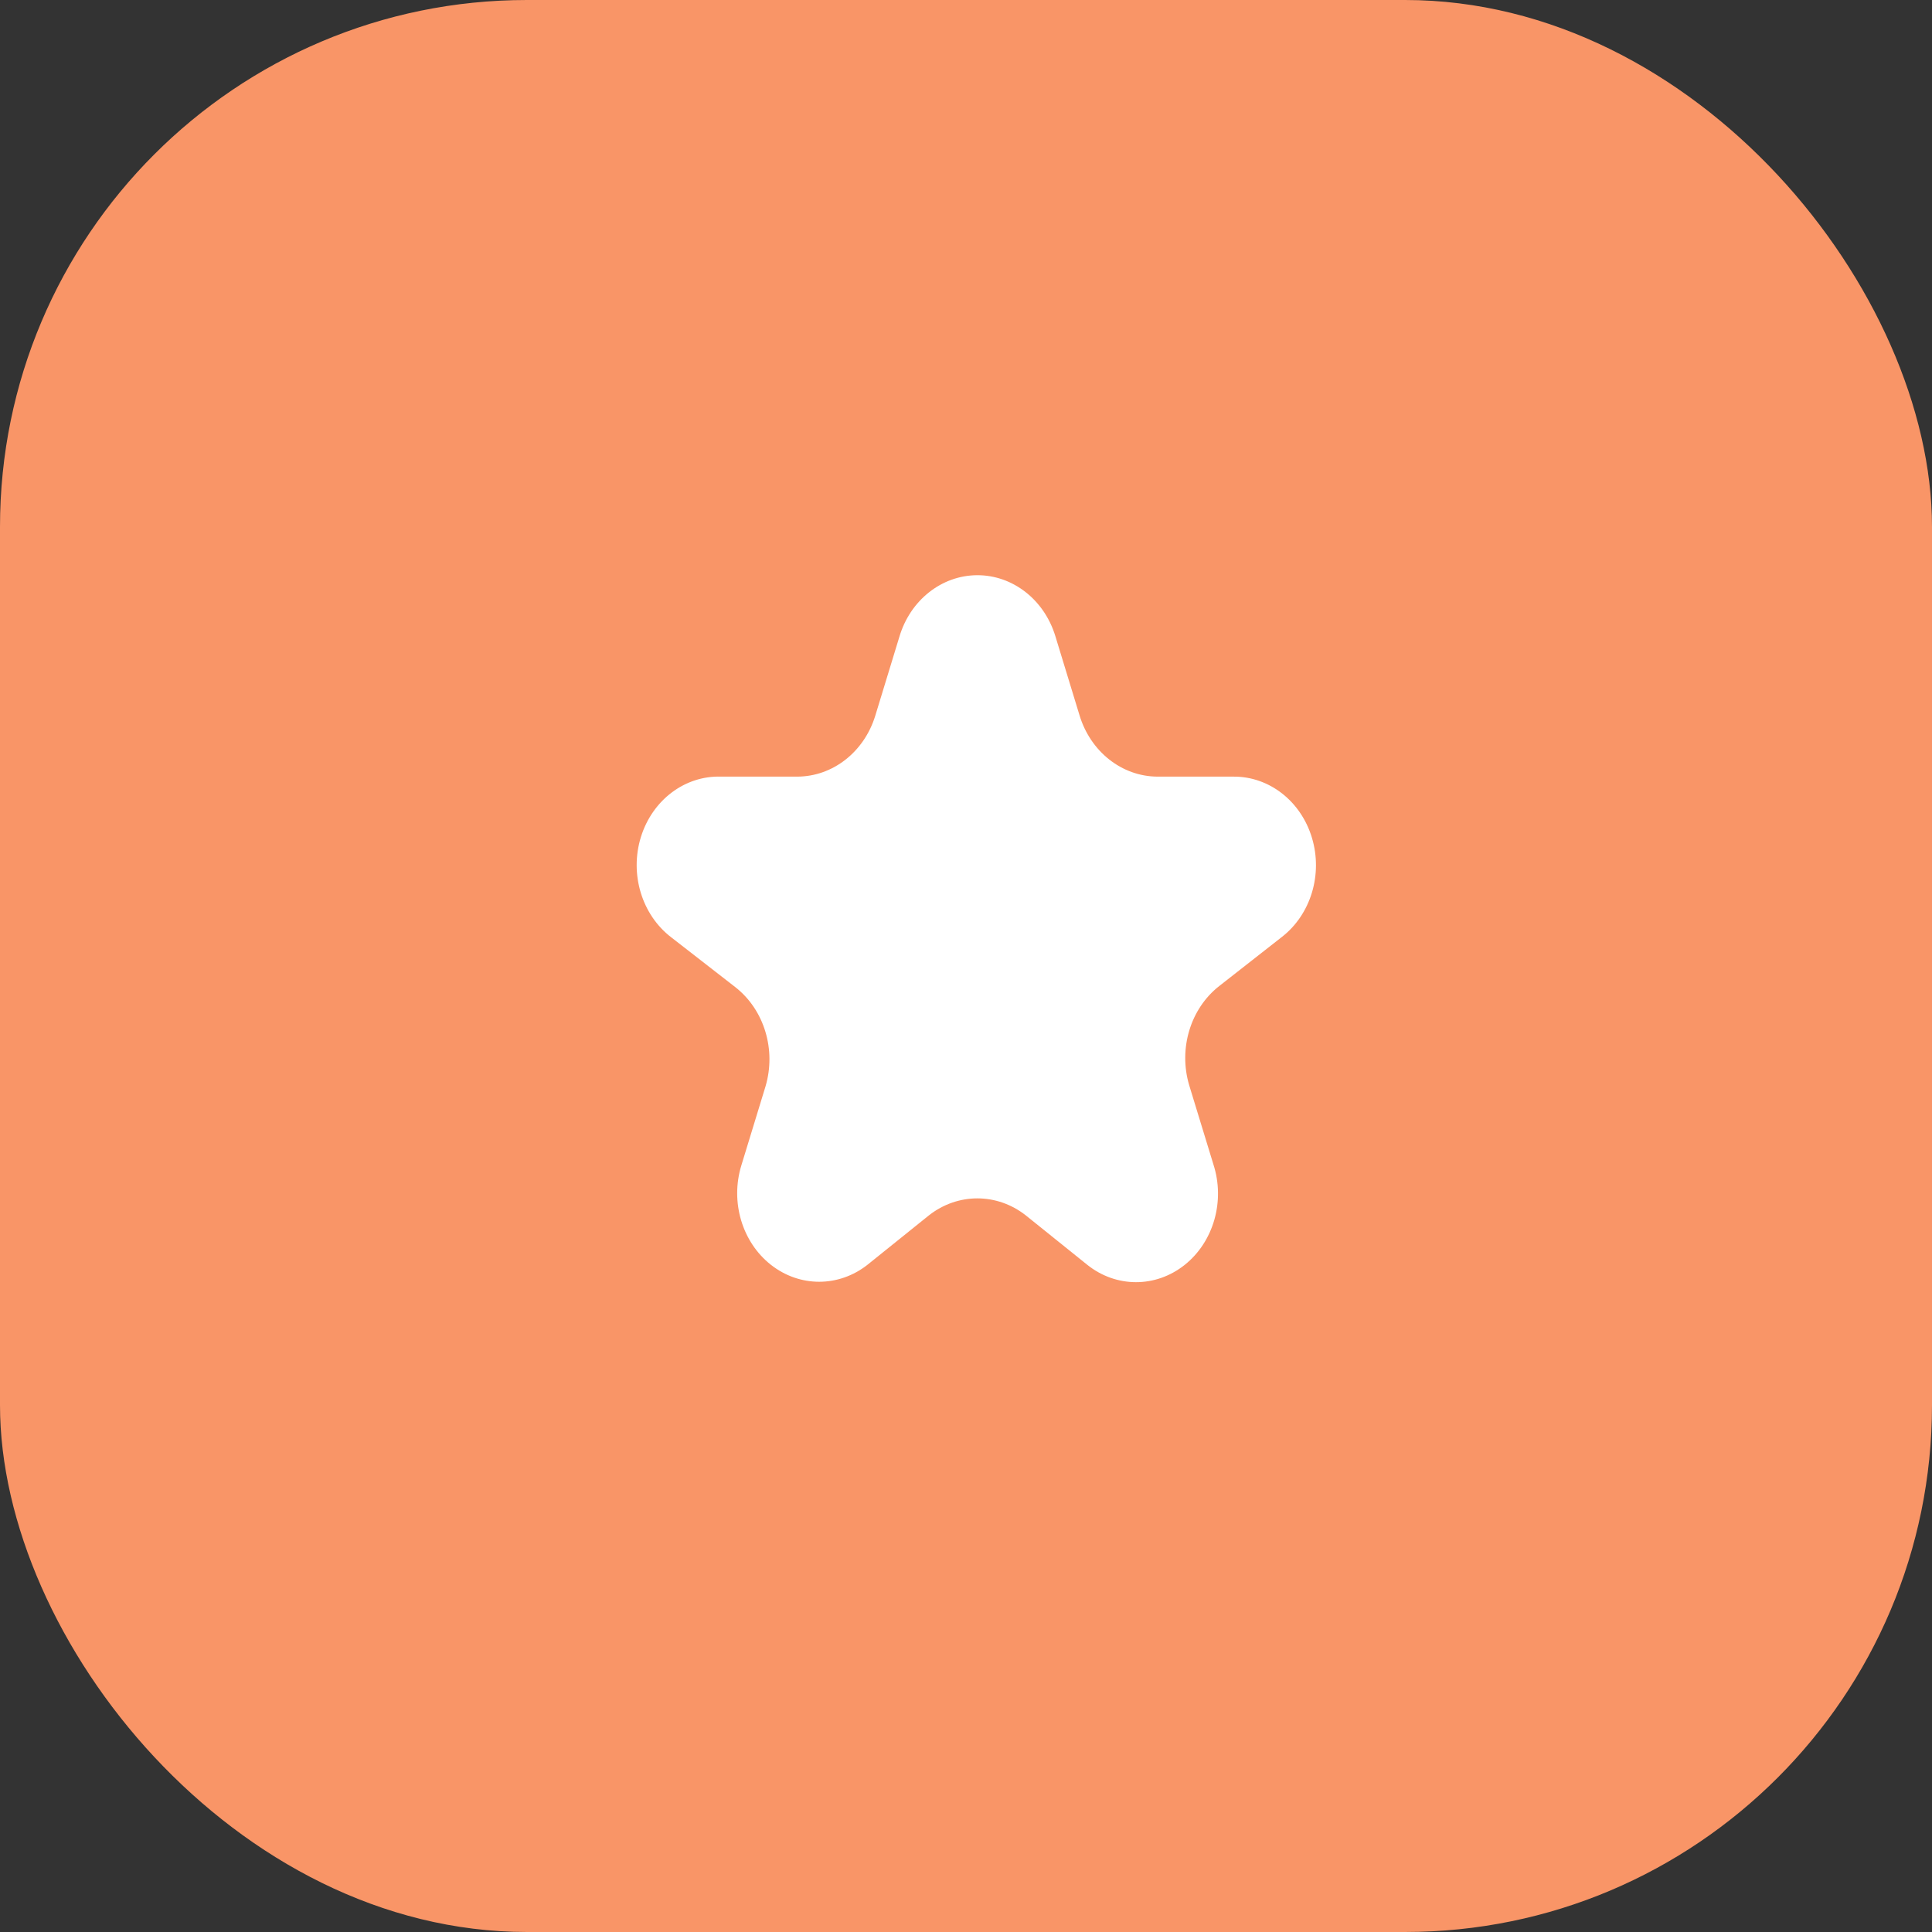 <?xml version="1.0" encoding="UTF-8"?> <svg xmlns="http://www.w3.org/2000/svg" width="55" height="55" viewBox="0 0 55 55" fill="none"><rect x="0" y="0" width="55" height="55" fill="#333333" stroke="none"/> <rect width="55" height="55" rx="15" fill="#F99567"></rect> <path d="M30.042 18.104L30.729 20.354C31.04 21.395 31.935 22.103 32.948 22.109H35.114C36.131 22.102 37.034 22.806 37.348 23.85C37.663 24.893 37.315 26.037 36.489 26.676L34.708 28.071C33.888 28.714 33.544 29.853 33.854 30.895L34.542 33.145C34.882 34.19 34.55 35.353 33.724 36.01C32.898 36.667 31.771 36.664 30.948 36.003L29.198 34.596C28.378 33.955 27.268 33.955 26.448 34.596L24.698 36.003C23.879 36.65 22.767 36.651 21.947 36.007C21.127 35.362 20.786 34.219 21.104 33.179L21.792 30.929C22.102 29.887 21.757 28.748 20.937 28.105L19.114 26.688C18.272 26.047 17.919 24.885 18.245 23.829C18.572 22.773 19.501 22.074 20.531 22.109H22.698C23.705 22.106 24.599 21.409 24.917 20.376L25.604 18.126C25.912 17.087 26.805 16.38 27.815 16.375C28.826 16.37 29.724 17.068 30.042 18.104Z" fill="white"></path> </svg> 
